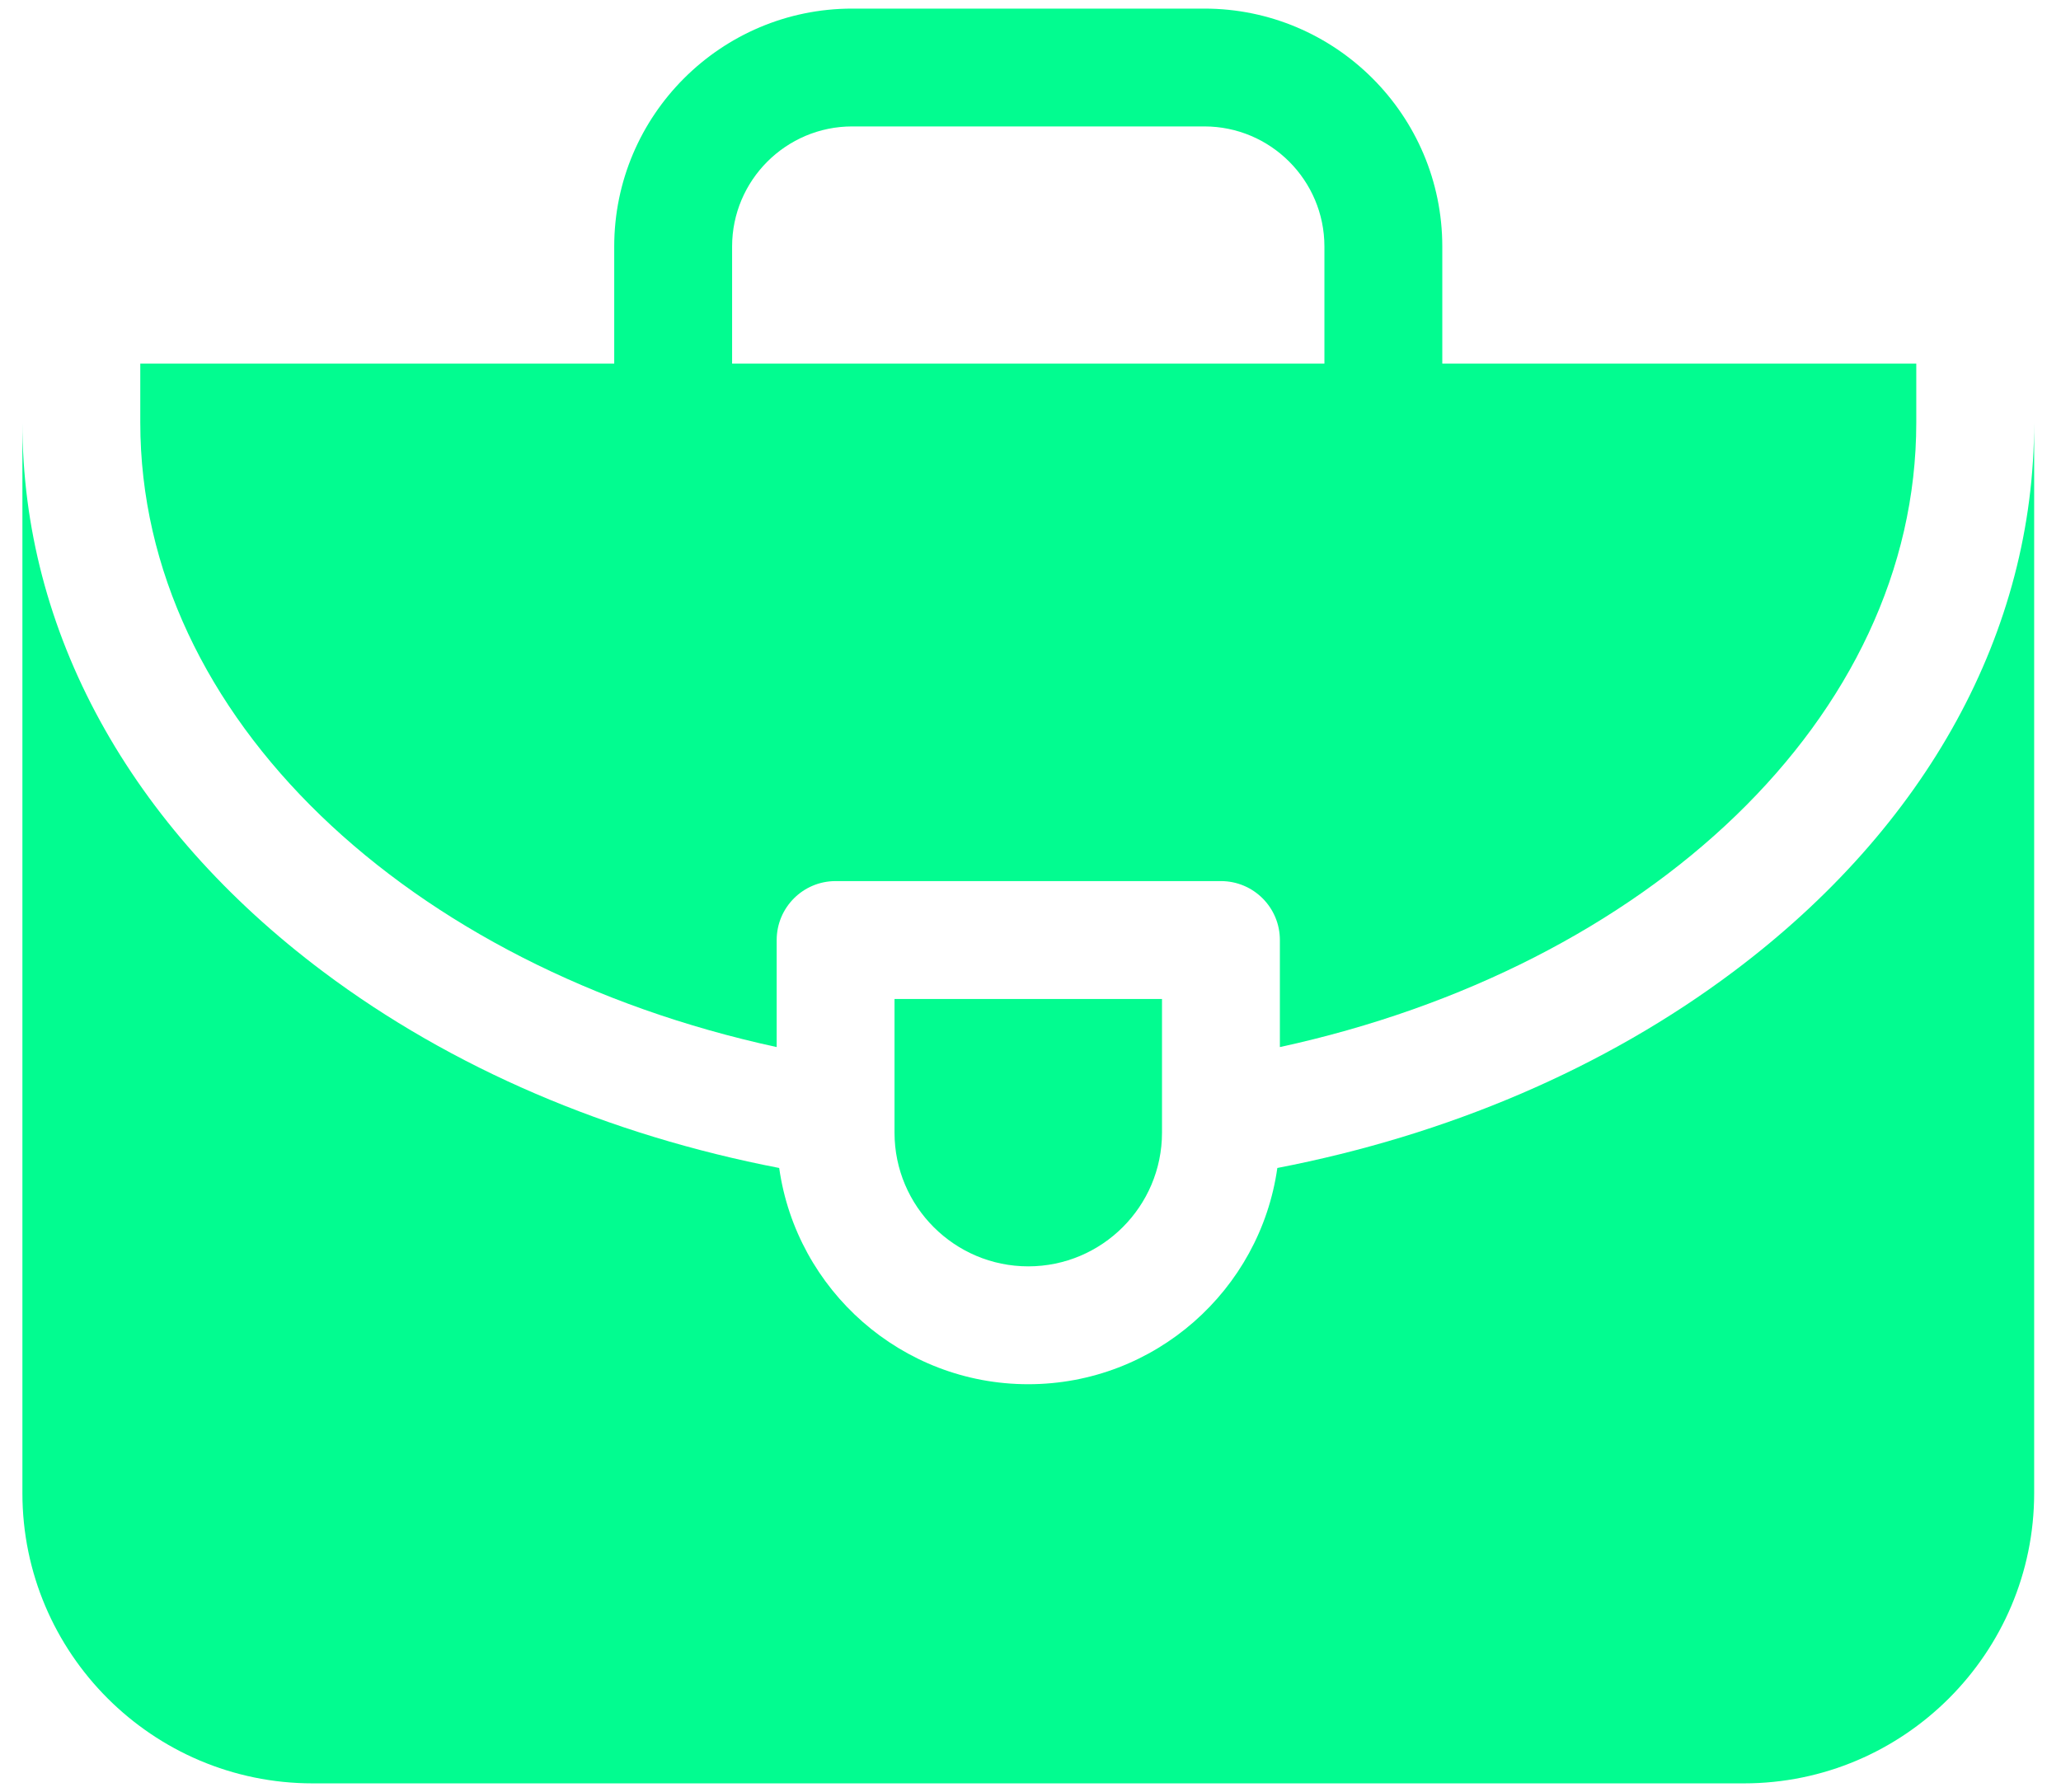 <svg width="46" height="40" viewBox="0 0 46 40" fill="none" xmlns="http://www.w3.org/2000/svg">
<path d="M38.684 21.693C35.818 23.843 32.318 25.336 28.509 26.072C28.125 28.797 25.779 30.899 22.95 30.899C20.122 30.899 17.776 28.797 17.391 26.072C13.582 25.336 10.083 23.843 7.216 21.693C2.885 18.445 0.5 14.091 0.5 9.433V33.33C0.5 36.902 3.406 39.809 6.979 39.809H38.922C42.494 39.809 45.401 36.902 45.401 33.33V9.433C45.401 14.091 43.015 18.445 38.684 21.693Z" fill="#02FC90"/>
<path d="M17.335 23.373V20.984C17.335 20.257 17.924 19.668 18.65 19.668H27.25C27.977 19.668 28.566 20.257 28.566 20.984V23.373C36.768 21.593 42.77 16.017 42.77 9.433V8.117H32.191V5.503C32.191 2.574 29.808 0.192 26.88 0.192H19.021C16.092 0.192 13.709 2.574 13.709 5.503V8.117H3.131V9.433C3.131 16.017 9.133 21.593 17.335 23.373ZM16.34 5.503C16.34 4.025 17.543 2.822 19.021 2.822H26.88C28.358 2.822 29.56 4.025 29.56 5.503V8.117H16.34V5.503H16.34Z" fill="#02FC90"/>
<path d="M25.935 22.299H19.965V25.284C19.965 26.929 21.304 28.268 22.95 28.268C24.596 28.268 25.935 26.929 25.935 25.284V22.299Z" fill="#02FC90"/>
</svg>
